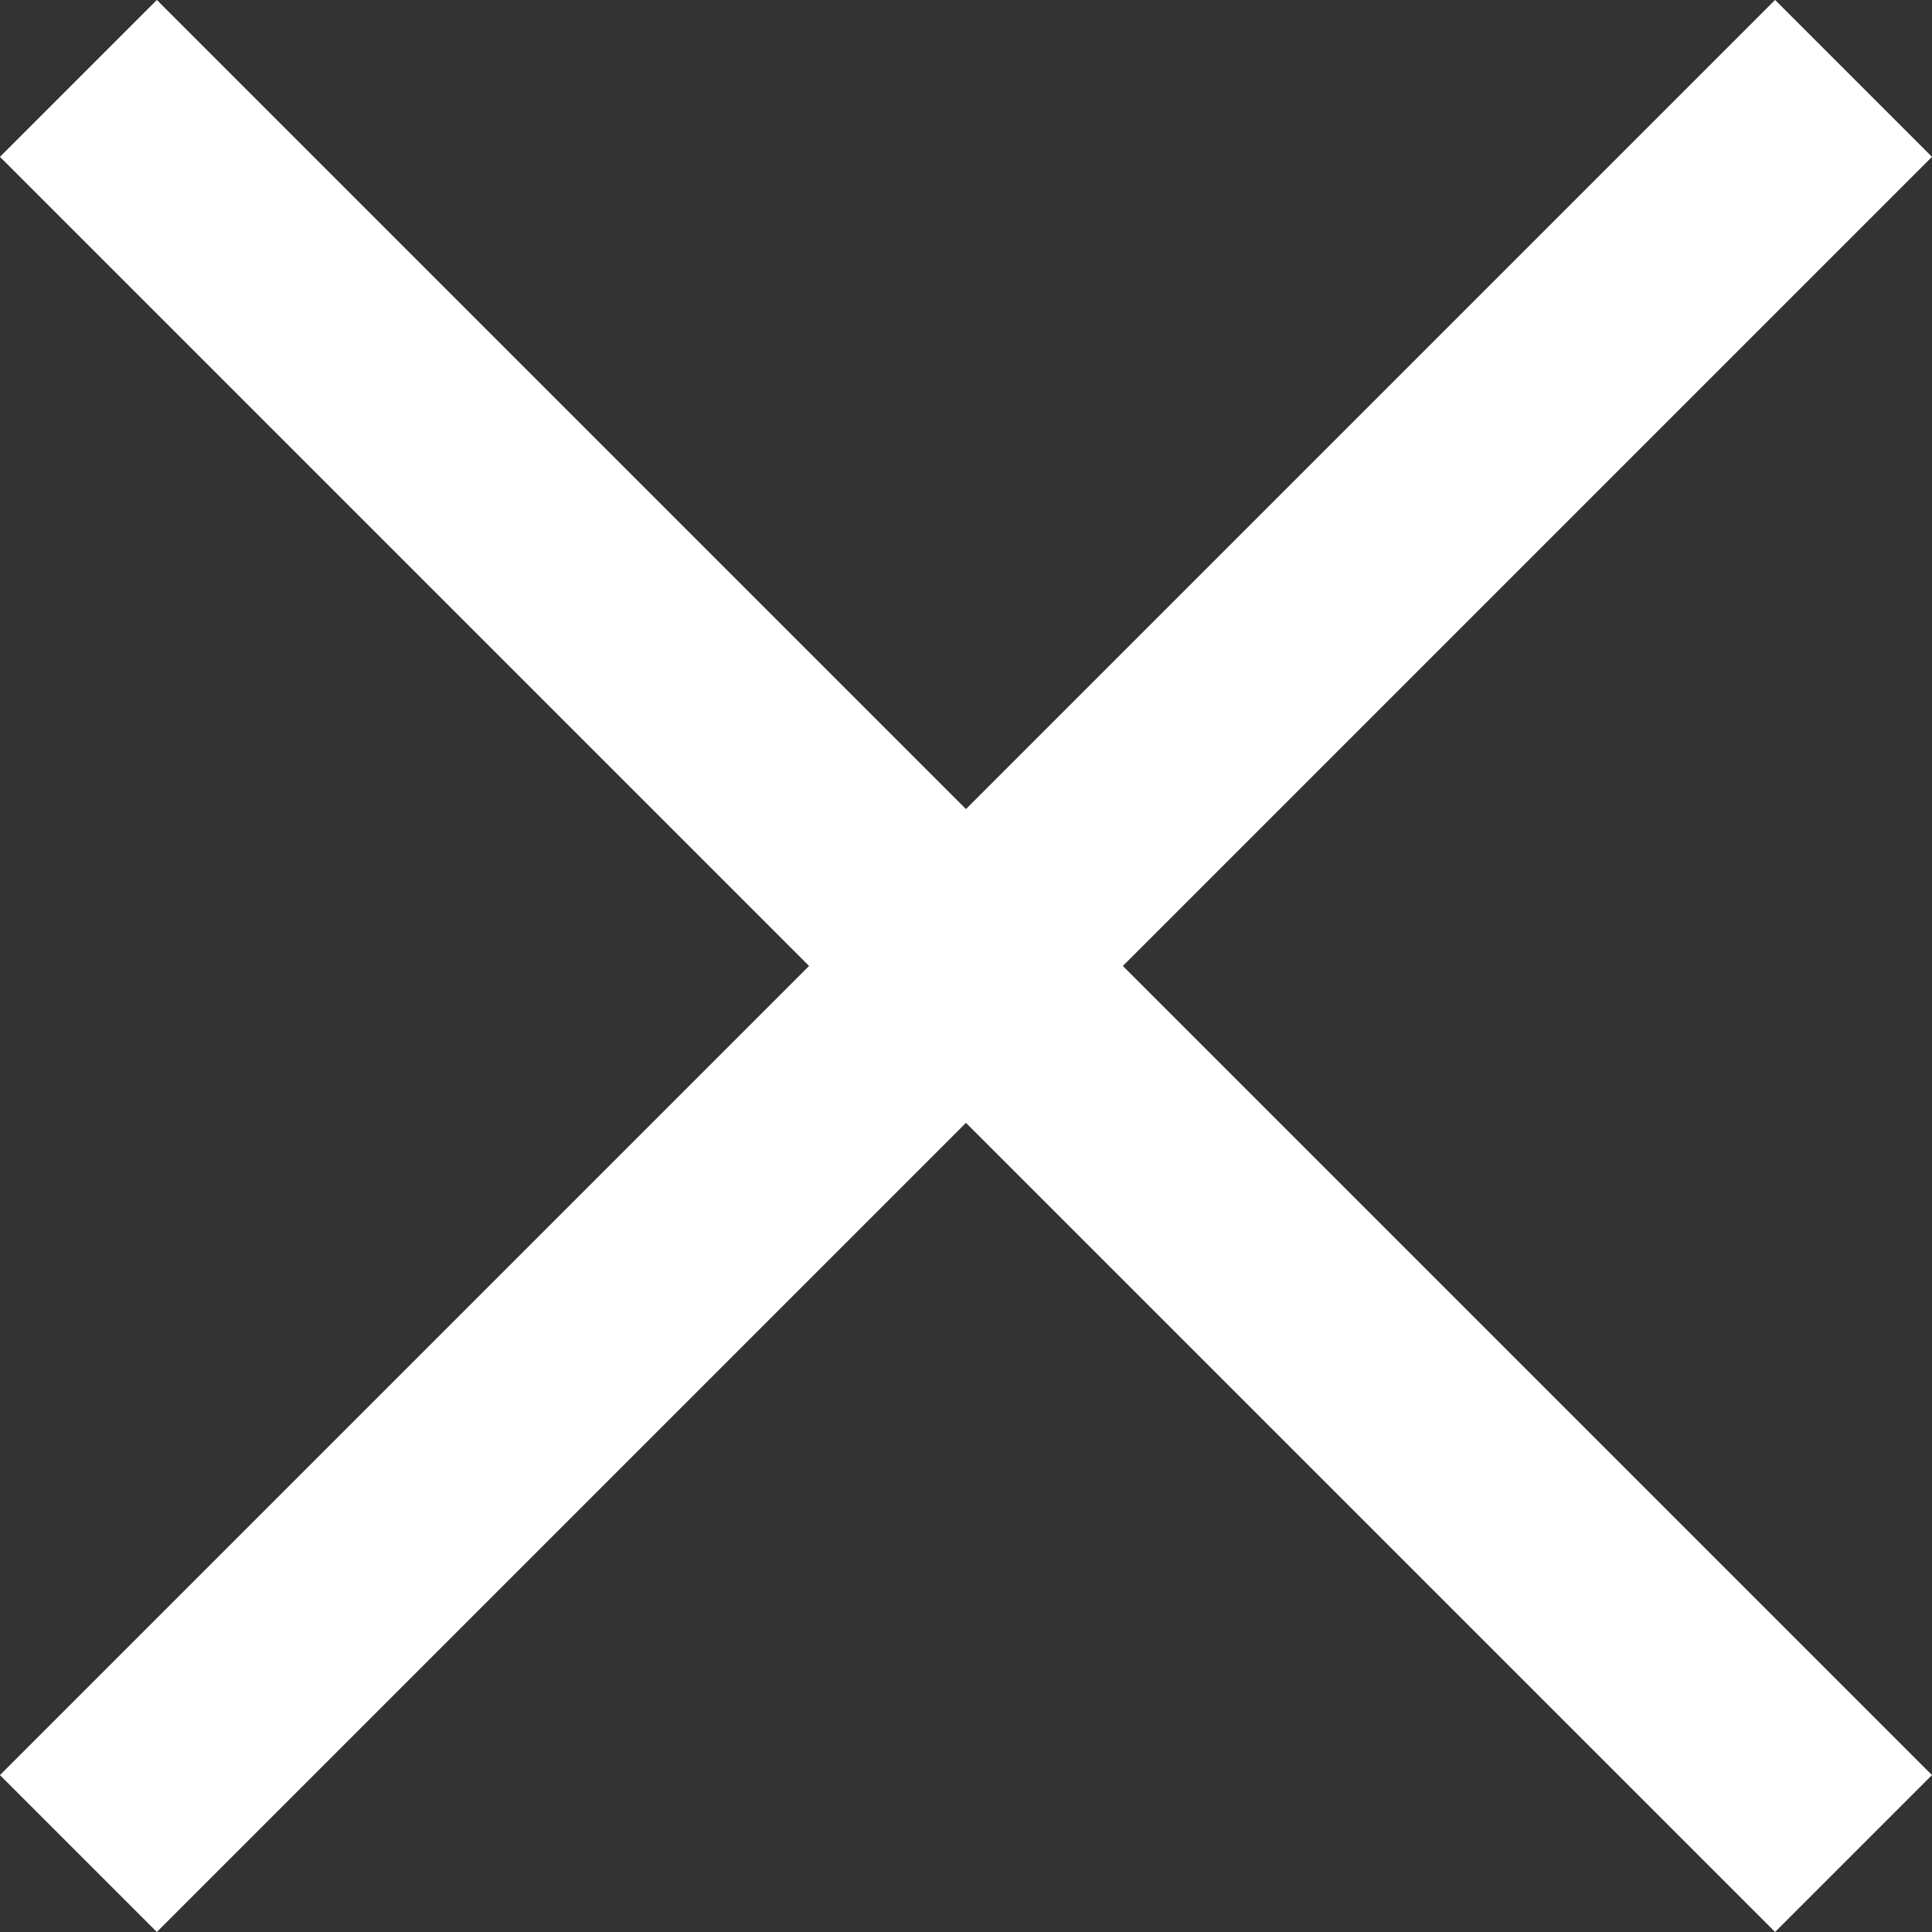 <svg xmlns="http://www.w3.org/2000/svg" width="26.121" height="26.121"><rect width="100%" height="100%" fill="#333333" stroke="none"/><g data-name="グループ 335" fill="none" stroke="#fff" stroke-width="3"><path data-name="線 1" d="M1.06 1.06l24 24"/><path data-name="線 2" d="M25.06 1.06l-24 24"/></g></svg>